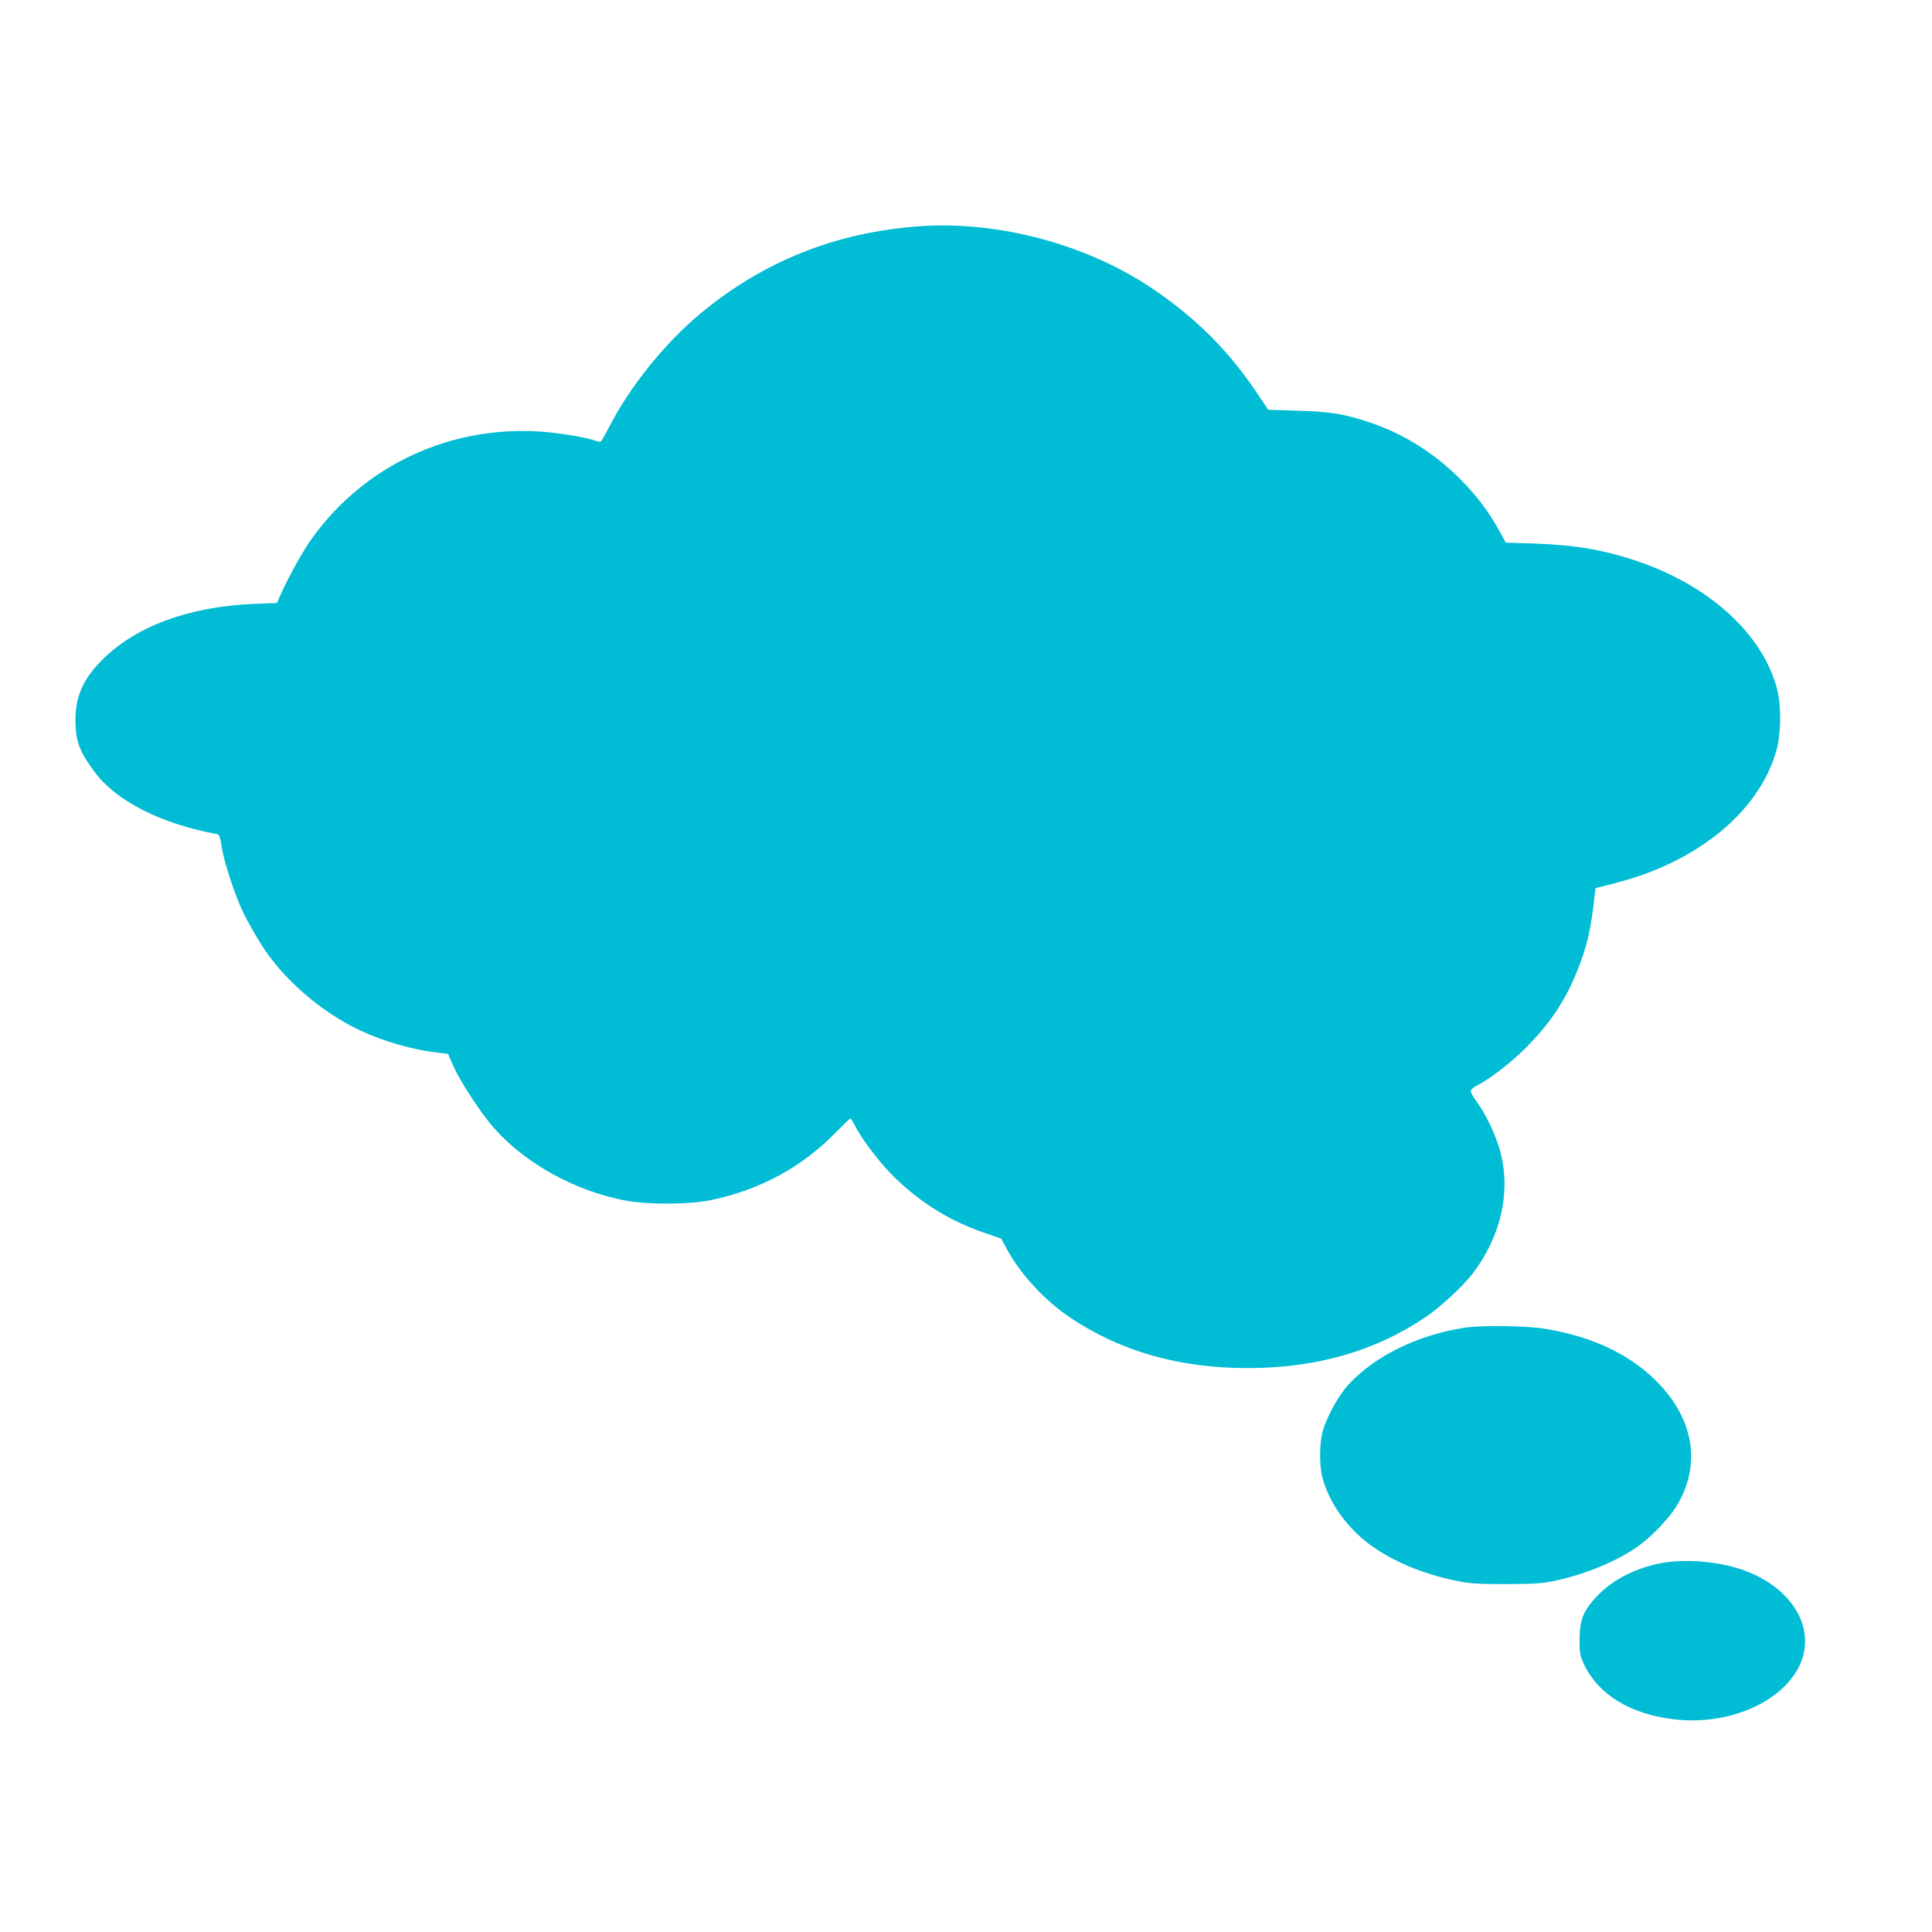 <?xml version="1.0" standalone="no"?>
<!DOCTYPE svg PUBLIC "-//W3C//DTD SVG 20010904//EN"
 "http://www.w3.org/TR/2001/REC-SVG-20010904/DTD/svg10.dtd">
<svg version="1.0" xmlns="http://www.w3.org/2000/svg"
 width="1280pt" height="1280pt" viewBox="0 0 1280 1280"
 preserveAspectRatio="xMidYMid meet">
<g transform="translate(0,1280) scale(0.1,-0.1)"
fill="#00bcd4" stroke="none">
<path d="M6078 11300 c-545 -42 -1018 -231 -1431 -572 -242 -200 -476 -491
-616 -766 -23 -45 -46 -84 -51 -87 -4 -3 -20 -1 -34 5 -57 21 -234 51 -355 60
-602 43 -1167 -217 -1518 -698 -64 -87 -167 -273 -223 -402 l-15 -35 -155 -6
c-430 -18 -783 -149 -1005 -373 -125 -126 -175 -240 -175 -396 0 -140 25 -207
128 -346 142 -191 439 -342 808 -410 17 -3 22 -16 33 -86 16 -103 89 -324 145
-439 23 -48 75 -140 116 -205 141 -226 393 -446 650 -568 163 -77 353 -131
526 -151 l62 -7 38 -86 c45 -101 184 -312 267 -406 211 -238 547 -422 882
-482 149 -26 415 -24 555 5 325 68 597 215 822 443 53 54 99 98 102 98 3 0 15
-19 27 -42 43 -85 146 -224 234 -316 172 -180 385 -317 619 -397 l119 -41 33
-61 c91 -172 256 -351 431 -467 333 -221 718 -330 1168 -330 455 0 846 112
1180 338 100 68 245 202 310 286 184 241 253 527 190 790 -27 113 -96 262
-163 353 -24 32 -41 65 -38 72 3 8 20 22 38 31 86 44 223 149 319 244 163 162
266 314 345 509 68 168 93 273 120 517 l5 40 126 32 c553 140 964 480 1074
887 30 111 31 298 1 406 -97 359 -443 675 -913 837 -225 78 -418 111 -694 121
l-189 6 -44 80 c-71 129 -150 233 -262 345 -175 174 -376 299 -603 374 -164
54 -250 68 -468 75 l-197 6 -74 111 c-194 289 -413 505 -708 702 -438 290
-1021 442 -1542 402z"/>
<path d="M9706 4004 c-309 -47 -594 -185 -771 -376 -71 -77 -153 -229 -176
-328 -17 -71 -17 -210 0 -280 40 -165 160 -337 312 -450 149 -111 355 -198
572 -242 97 -20 141 -23 337 -23 194 1 239 4 327 23 214 47 426 137 565 242
83 63 193 180 237 254 169 282 111 593 -157 847 -176 166 -413 275 -712 325
-124 21 -416 25 -534 8z"/>
<path d="M10990 2441 c-171 -37 -313 -112 -417 -224 -84 -91 -107 -150 -108
-282 0 -92 3 -105 31 -165 95 -197 304 -325 588 -360 360 -46 722 109 839 357
120 256 -68 544 -424 647 -164 47 -363 57 -509 27z"/>
</g>
</svg>
